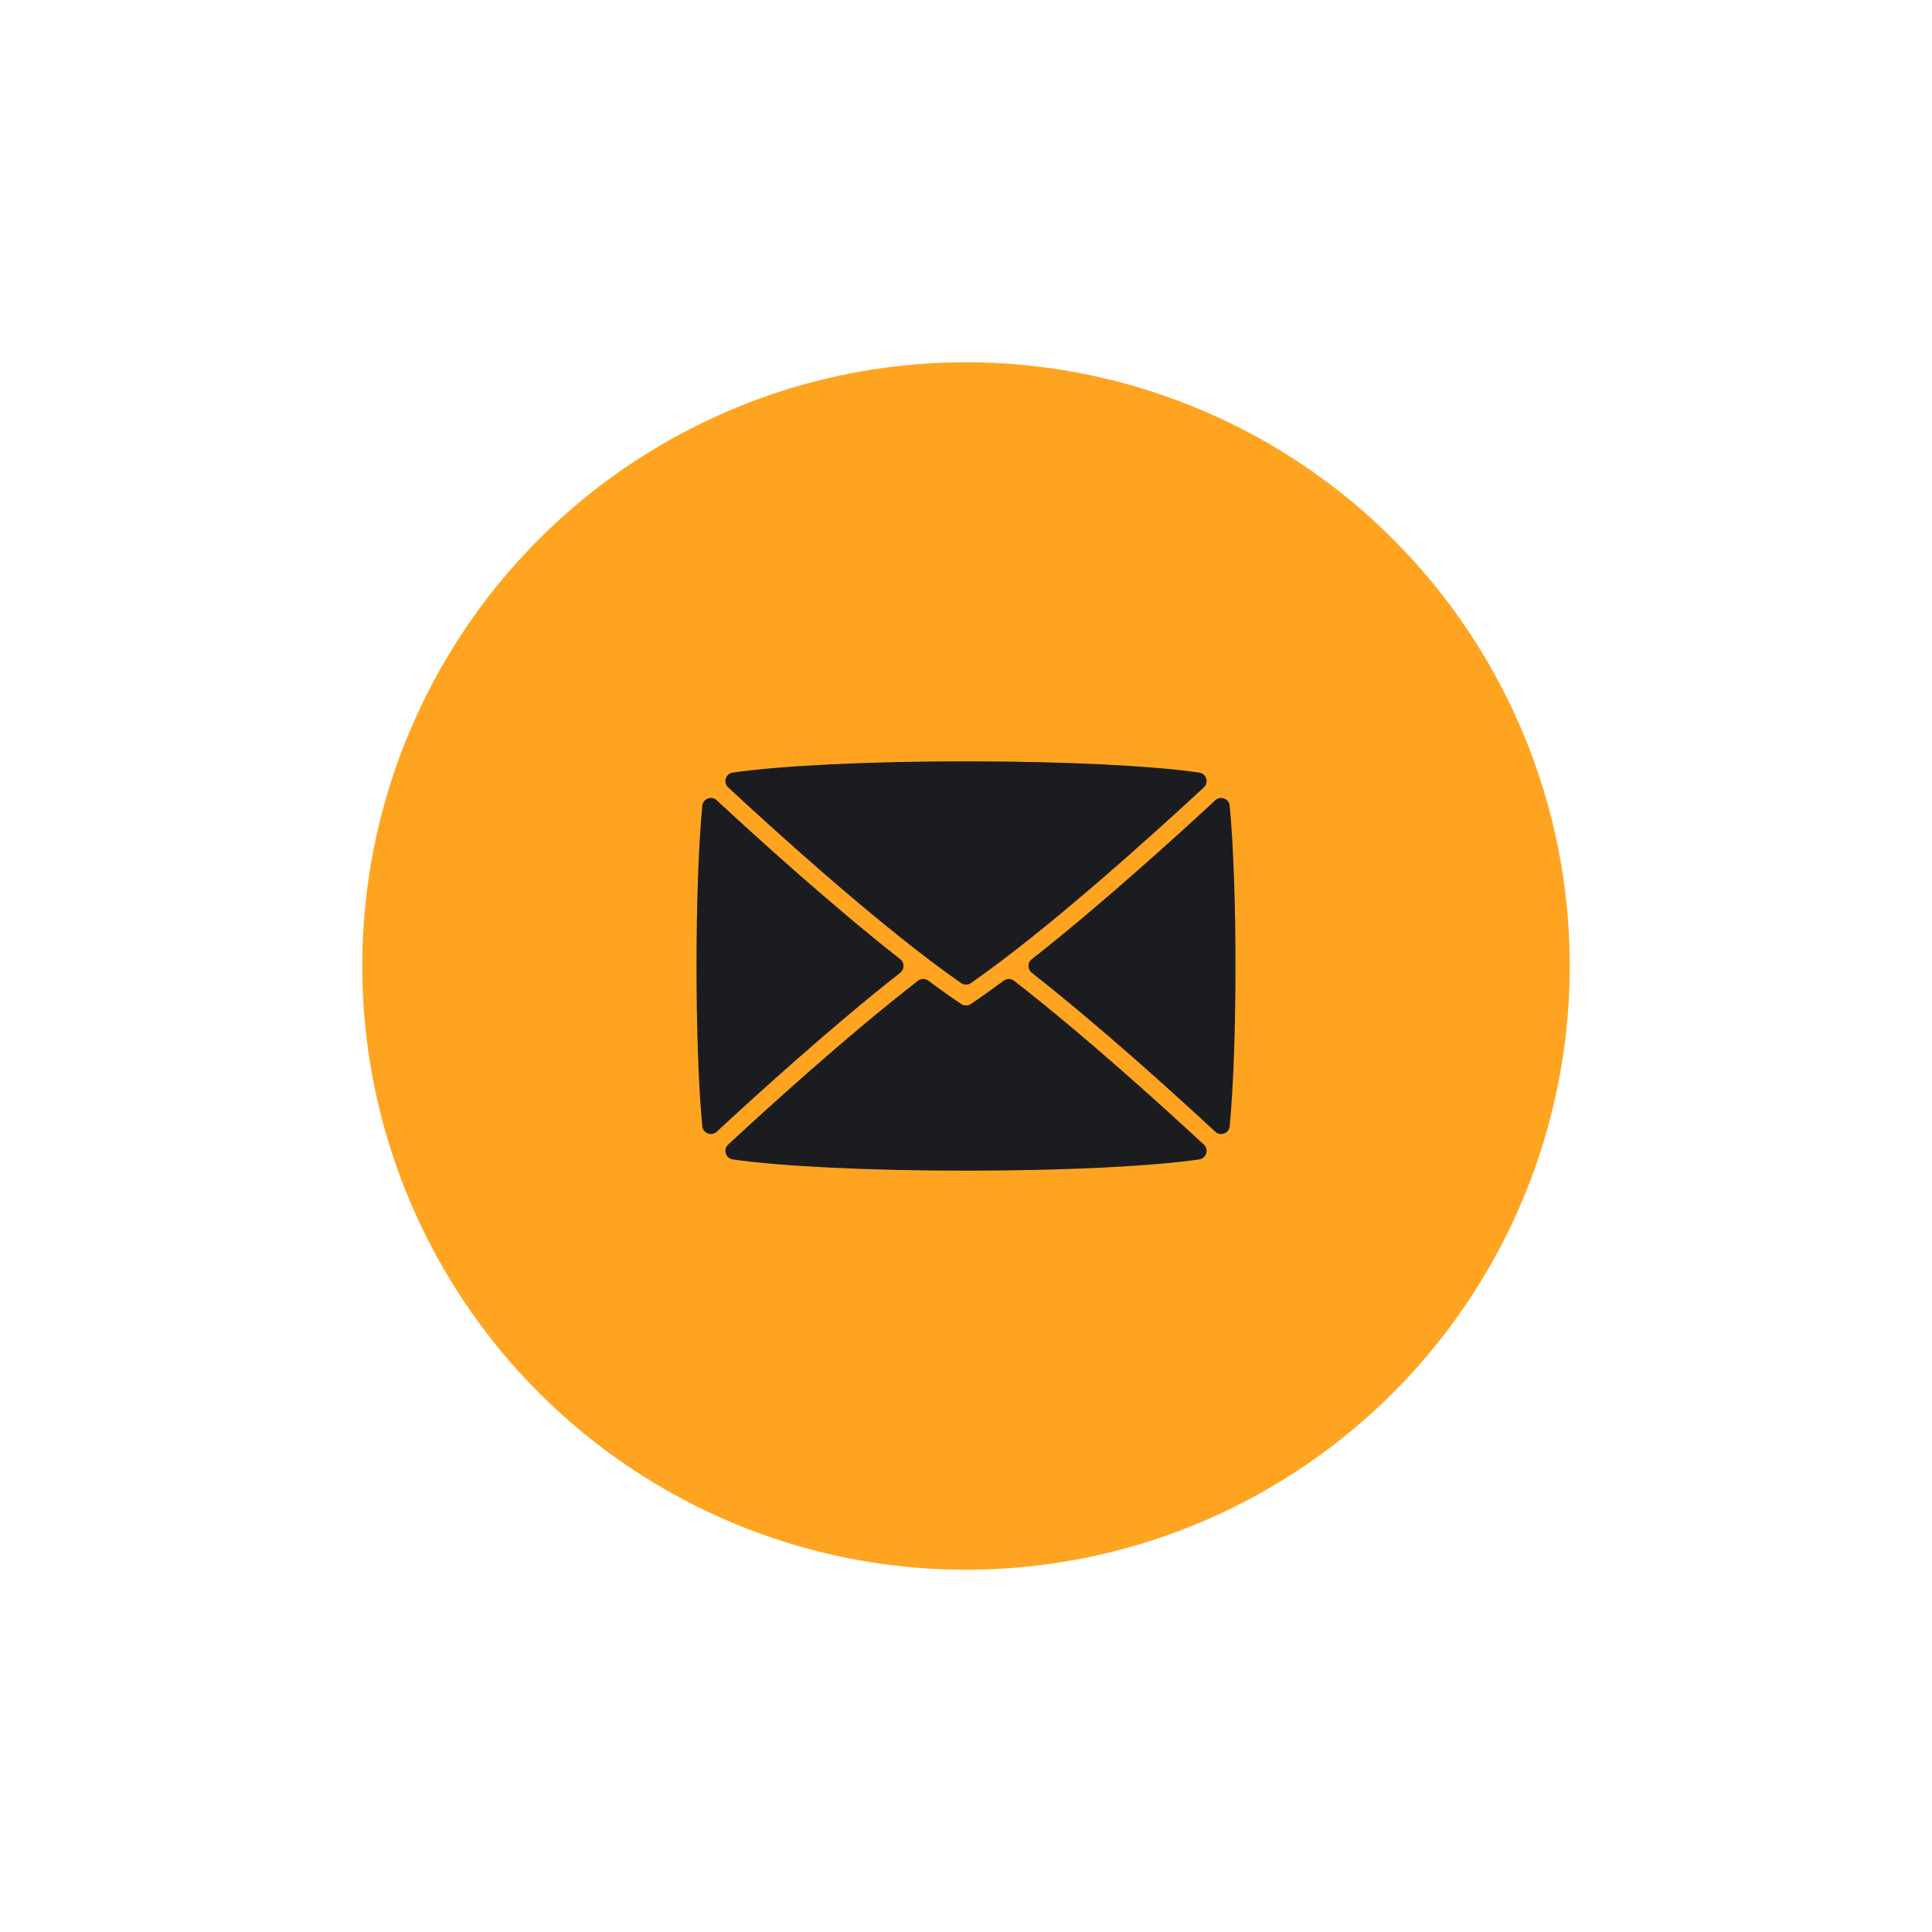 <?xml version="1.0" encoding="UTF-8"?> <svg xmlns="http://www.w3.org/2000/svg" width="1024" height="1024" viewBox="0 0 1024 1024" fill="none"><circle cx="512" cy="512" r="316" fill="#FFA421" stroke="#FFA421" stroke-width="8"></circle><path d="M644.129 599.843C623.96 581.131 583.518 544.361 546.855 515.576C544.528 513.748 544.522 510.233 546.849 508.405C583.612 479.531 623.983 442.837 644.129 424.151C646.902 421.579 651.415 423.3 651.773 427.066C655.855 470.043 655.855 553.949 651.773 596.928C651.416 600.694 646.902 602.415 644.129 599.843ZM638.062 417.339C613.01 440.581 556.094 492.222 514.604 521.06C513.036 522.15 510.962 522.15 509.395 521.06C467.906 492.222 410.988 440.581 385.937 417.339C383.127 414.732 384.588 410.028 388.381 409.481C413.805 405.812 459.468 403.523 511.999 403.523C564.529 403.523 610.192 405.812 635.616 409.481C639.411 410.028 640.872 414.732 638.062 417.339ZM372.225 596.929C368.144 553.95 368.144 470.044 372.225 427.067C372.583 423.302 377.096 421.58 379.869 424.152C400.015 442.838 440.388 479.533 477.151 508.408C479.478 510.236 479.472 513.751 477.145 515.579C440.479 544.364 400.039 581.132 379.869 599.844C377.096 602.416 372.583 600.694 372.225 596.929ZM385.933 606.66C406.624 587.46 449.058 548.878 486.502 519.847C488.122 518.591 490.379 518.564 492.024 519.786C498.079 524.284 503.933 528.451 509.462 532.15C510.997 533.176 512.999 533.176 514.535 532.15C520.064 528.45 525.92 524.282 531.975 519.784C533.62 518.562 535.878 518.59 537.498 519.845C574.939 548.876 617.373 587.459 638.064 606.66C640.874 609.267 639.412 613.97 635.617 614.517C610.193 618.187 564.529 620.475 511.998 620.475C459.463 620.475 413.8 618.187 388.377 614.518C384.586 613.97 383.124 609.268 385.933 606.66Z" fill="#1B1C1F"></path></svg> 
